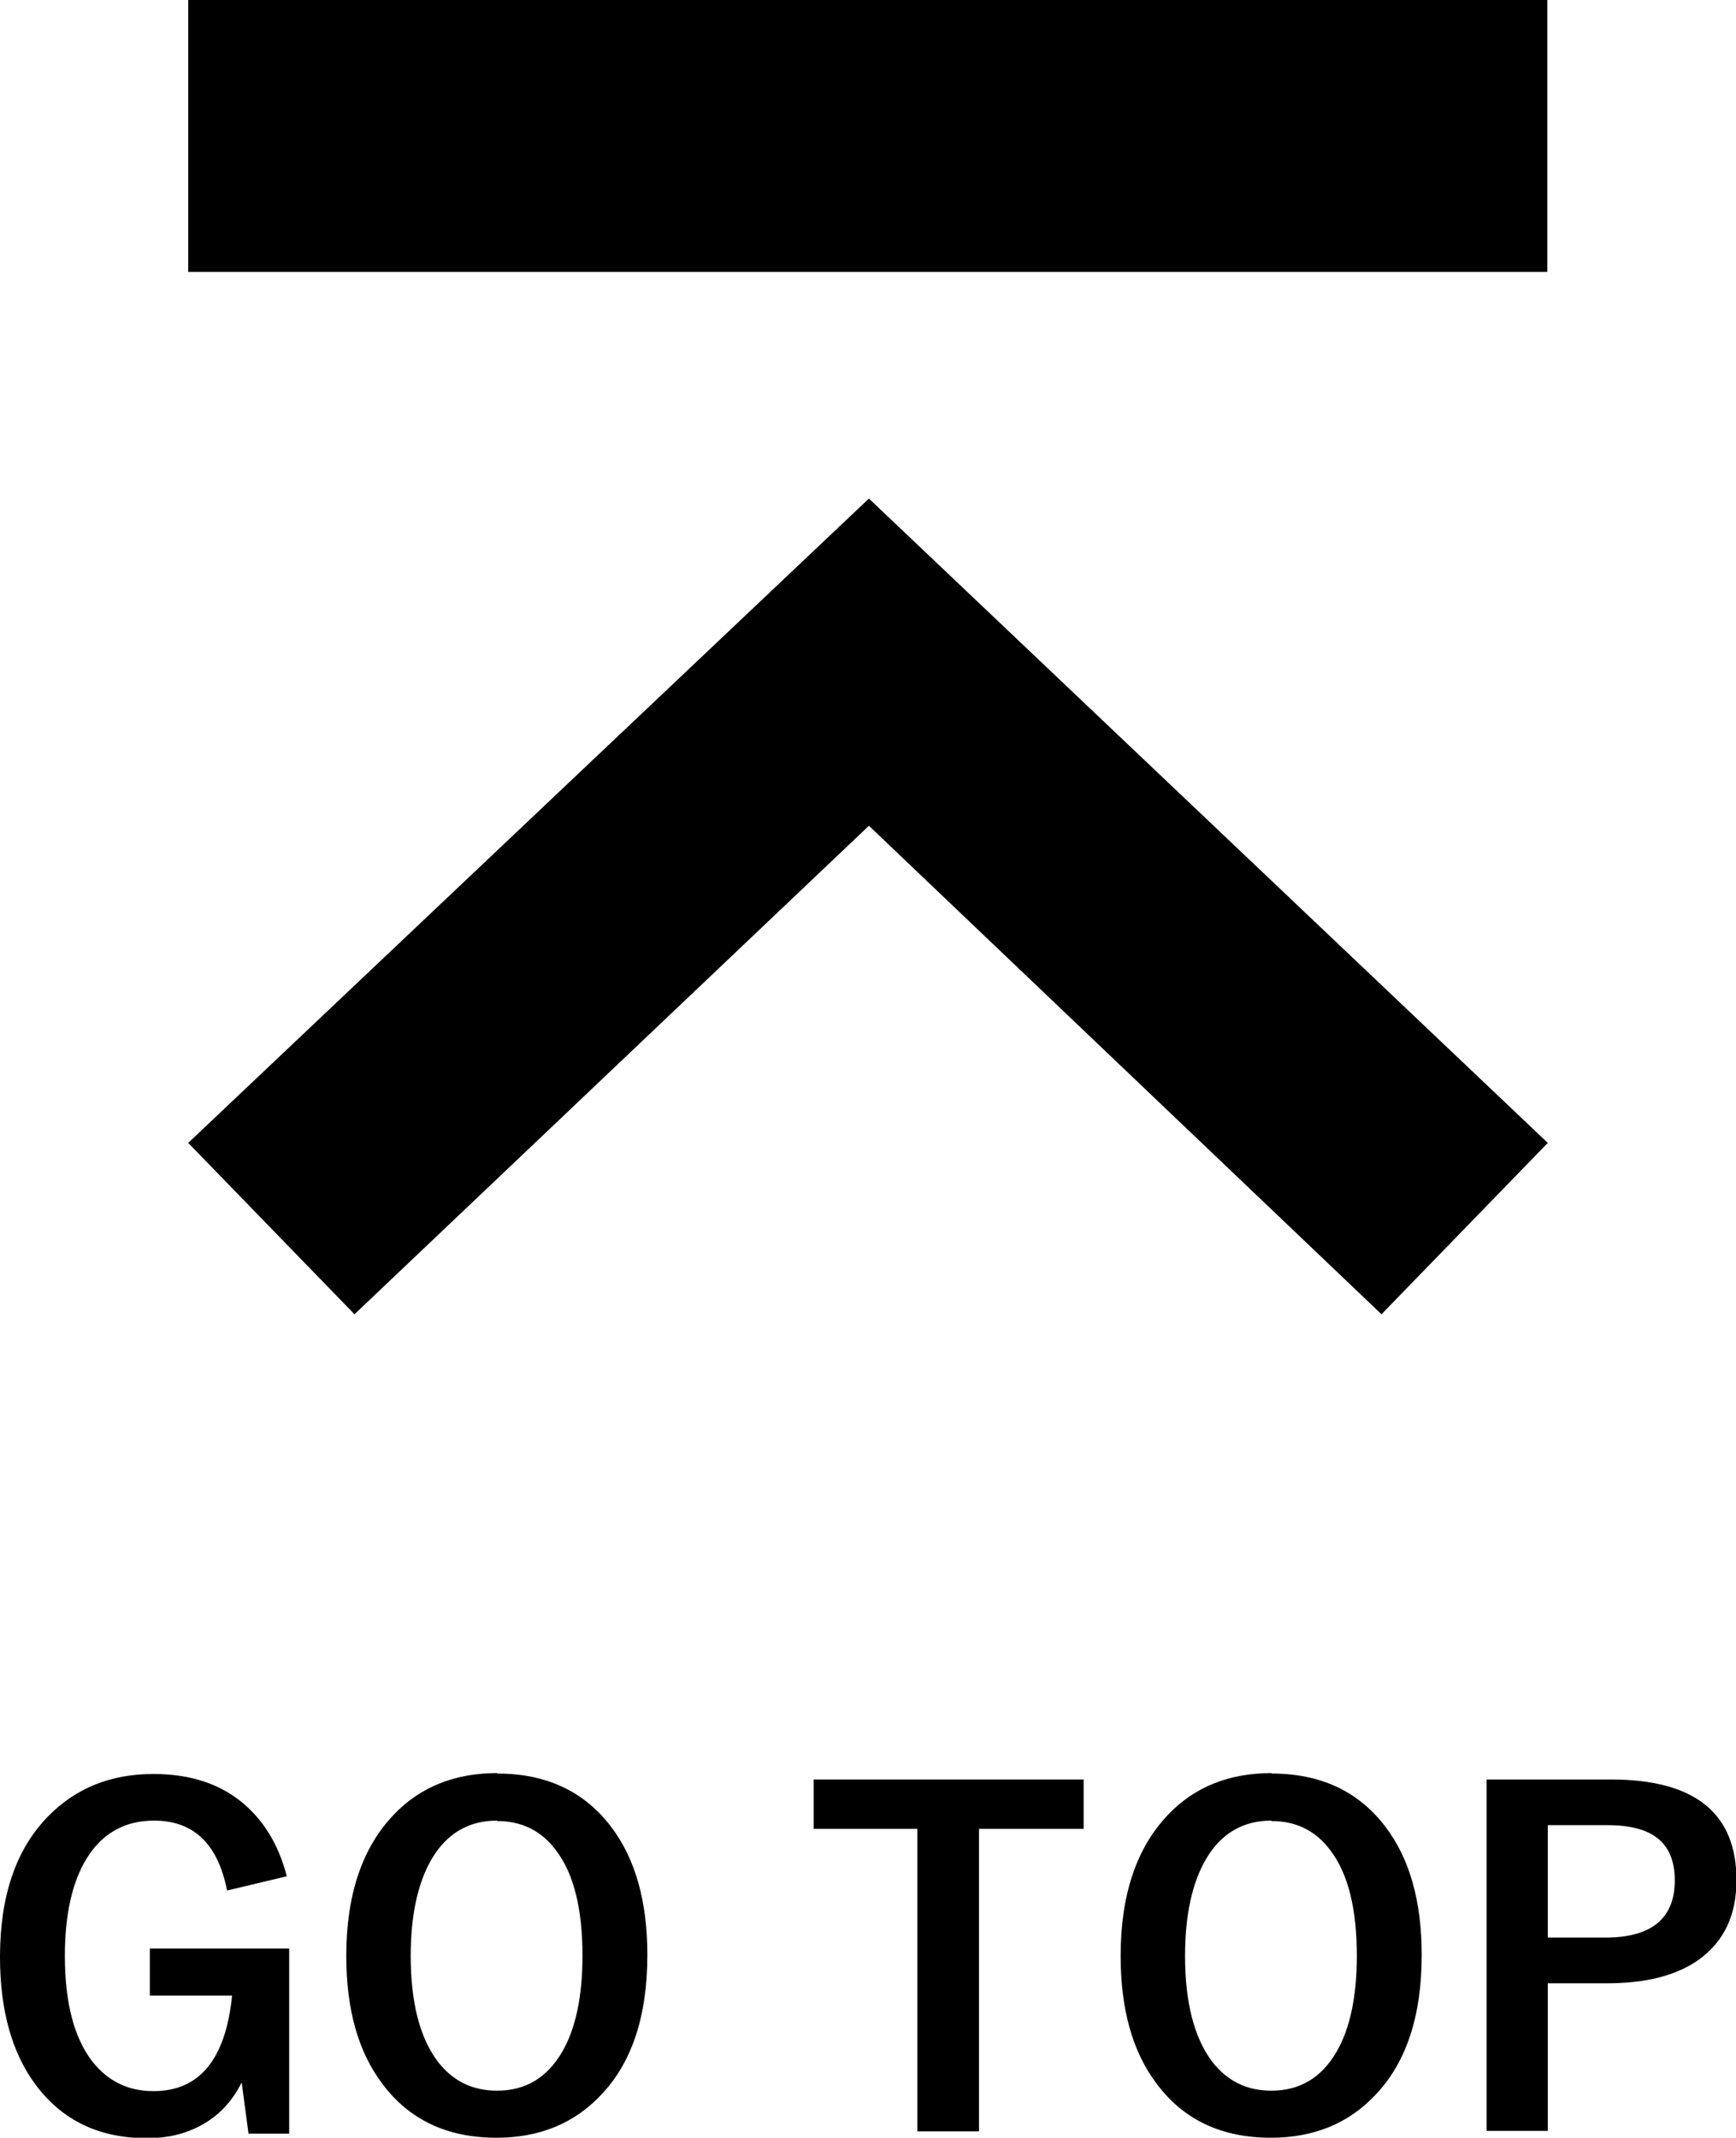 <?xml version="1.0" encoding="UTF-8"?><svg xmlns="http://www.w3.org/2000/svg" viewBox="0 0 38 46.78"><defs><style>.d{fill-rule:evenodd;}</style></defs><g id="a"/><g id="b"><g id="c"><g><path class="d" d="M19.02,18.07l11.22,10.69,3.64-3.75-14.86-14.1L4.12,25.01l3.64,3.75,11.26-10.69Z"/><rect x="4.12" width="29.75" height="5.95"/><g><path d="M6.27,41.06l-1.3,.31c-.2-1.02-.73-1.53-1.6-1.53-.64,0-1.14,.28-1.48,.84-.31,.51-.47,1.22-.47,2.12,0,1.02,.2,1.79,.6,2.31,.34,.43,.78,.65,1.34,.65,1.01,0,1.58-.7,1.72-2.09h-1.8v-1.03h3.05v4.05h-.89l-.15-1.12c-.21,.42-.51,.74-.91,.95-.34,.18-.72,.27-1.16,.27-1.05,0-1.86-.39-2.44-1.17-.52-.7-.78-1.63-.78-2.8,0-1.33,.35-2.36,1.06-3.08,.6-.61,1.36-.92,2.3-.92,.83,0,1.51,.23,2.03,.7,.43,.39,.73,.91,.89,1.55Z"/><path d="M10.88,38.81c1.08,0,1.91,.39,2.5,1.17,.53,.7,.79,1.63,.79,2.8,0,1.34-.34,2.37-1.03,3.08-.58,.61-1.34,.92-2.27,.92-1.08,0-1.91-.39-2.5-1.18-.53-.7-.79-1.63-.79-2.8,0-1.34,.35-2.37,1.04-3.09,.58-.61,1.34-.91,2.27-.91Zm0,1.03c-.62,0-1.1,.28-1.43,.84-.3,.51-.46,1.22-.46,2.12,0,1.02,.2,1.79,.59,2.31,.33,.43,.76,.64,1.3,.64,.62,0,1.09-.28,1.42-.84,.3-.51,.45-1.22,.45-2.11,0-1.03-.19-1.8-.58-2.31-.32-.43-.75-.64-1.29-.64Z"/><path d="M23.72,38.94v1.08h-2.29v6.62h-1.35v-6.62h-2.27v-1.08h5.91Z"/><path d="M27.83,38.81c1.08,0,1.91,.39,2.5,1.17,.53,.7,.79,1.63,.79,2.8,0,1.34-.34,2.37-1.03,3.08-.58,.61-1.34,.92-2.27,.92-1.08,0-1.91-.39-2.5-1.18-.53-.7-.79-1.63-.79-2.8,0-1.34,.35-2.37,1.04-3.09,.58-.61,1.34-.91,2.27-.91Zm0,1.03c-.62,0-1.1,.28-1.43,.84-.3,.51-.46,1.22-.46,2.12,0,1.02,.2,1.79,.59,2.31,.33,.43,.76,.64,1.3,.64,.62,0,1.09-.28,1.42-.84,.3-.51,.45-1.22,.45-2.11,0-1.03-.19-1.8-.58-2.31-.32-.43-.75-.64-1.29-.64Z"/><path d="M32.54,38.94h2.72c1.83,0,2.75,.73,2.75,2.2,0,.77-.27,1.34-.82,1.74-.49,.35-1.16,.52-2.01,.52h-1.3v3.23h-1.34v-7.69Zm1.34,1v2.46h1.26c1.01,0,1.52-.42,1.52-1.25s-.49-1.21-1.47-1.21h-1.31Z"/></g></g></g></g></svg>